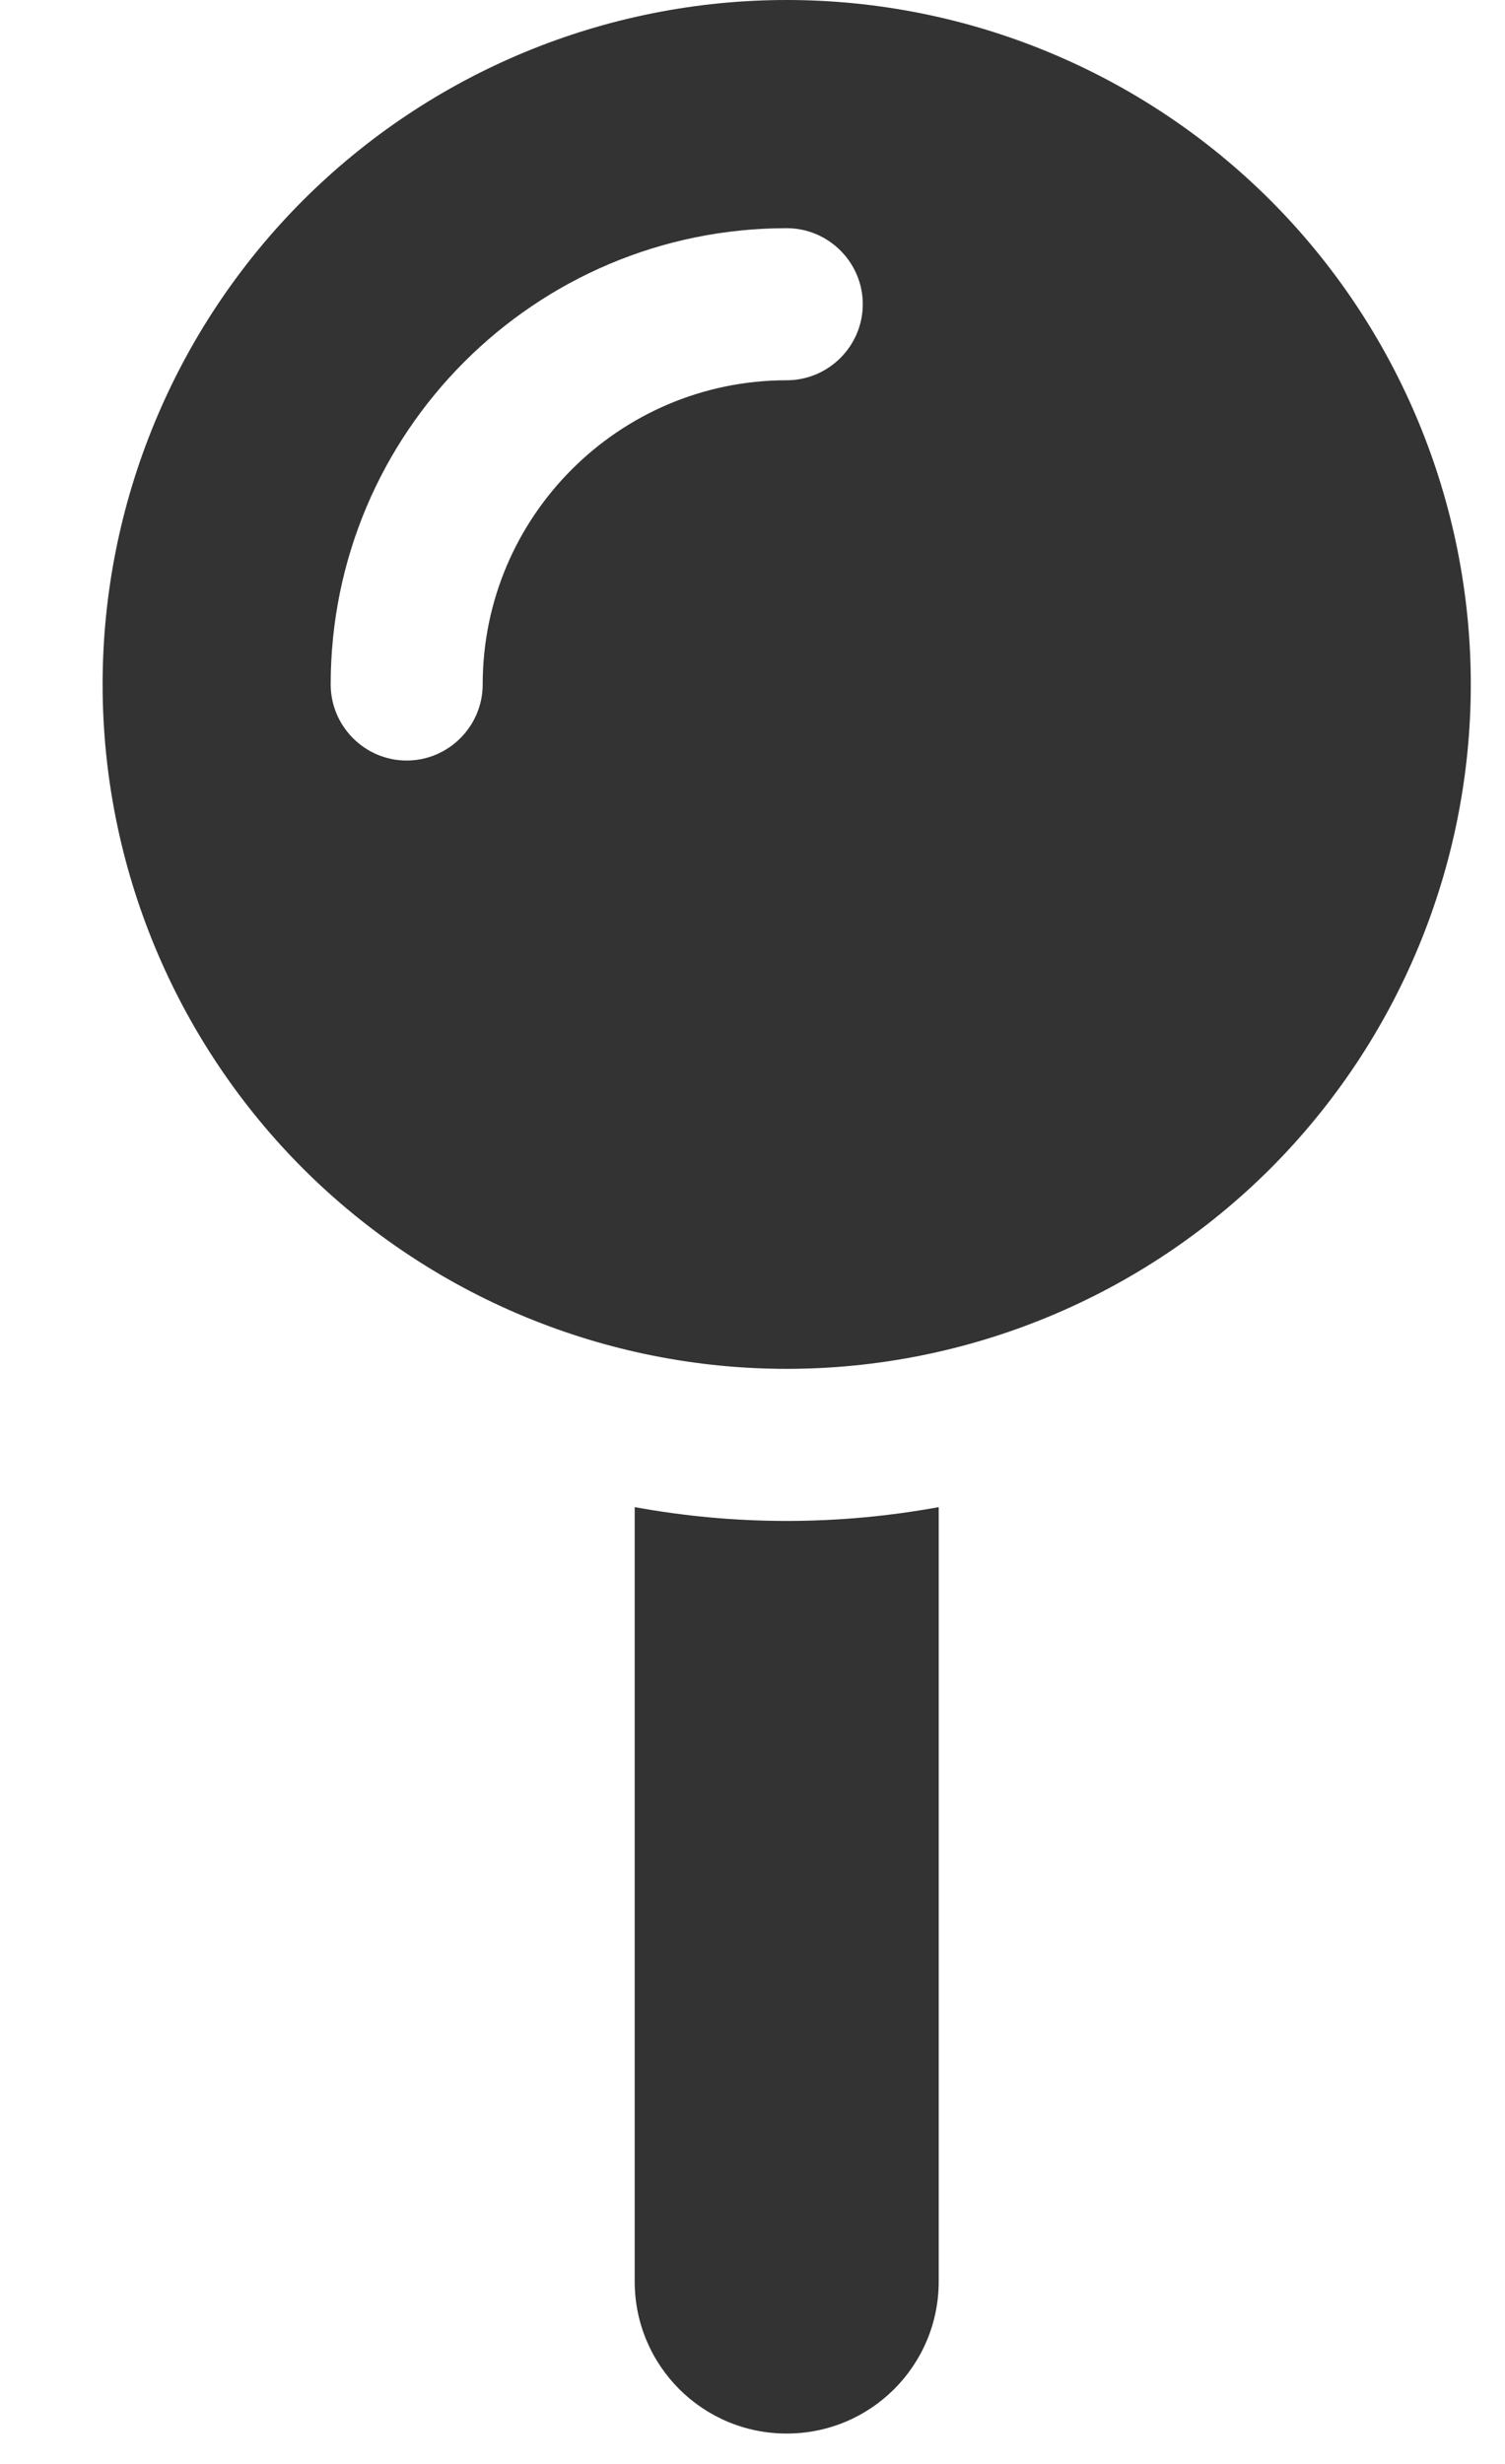 <svg width="11" height="18" viewBox="0 0 11 18" fill="none" xmlns="http://www.w3.org/2000/svg">
<path d="M0.75 5C0.75 3.674 1.277 2.402 2.214 1.464C3.152 0.527 4.424 0 5.75 0C7.076 0 8.348 0.527 9.286 1.464C10.223 2.402 10.75 3.674 10.75 5C10.75 6.326 10.223 7.598 9.286 8.536C8.348 9.473 7.076 10 5.75 10C4.424 10 3.152 9.473 2.214 8.536C1.277 7.598 0.75 6.326 0.75 5ZM5.75 2.778C6.056 2.778 6.306 2.528 6.306 2.222C6.306 1.917 6.056 1.667 5.75 1.667C3.91 1.667 2.417 3.16 2.417 5C2.417 5.306 2.667 5.556 2.972 5.556C3.278 5.556 3.528 5.306 3.528 5C3.528 3.774 4.524 2.778 5.75 2.778ZM4.639 16.667V11.01C5 11.076 5.372 11.111 5.75 11.111C6.128 11.111 6.5 11.076 6.861 11.01V16.667C6.861 17.281 6.365 17.778 5.75 17.778C5.135 17.778 4.639 17.281 4.639 16.667Z" fill="#333333"/>
</svg>
